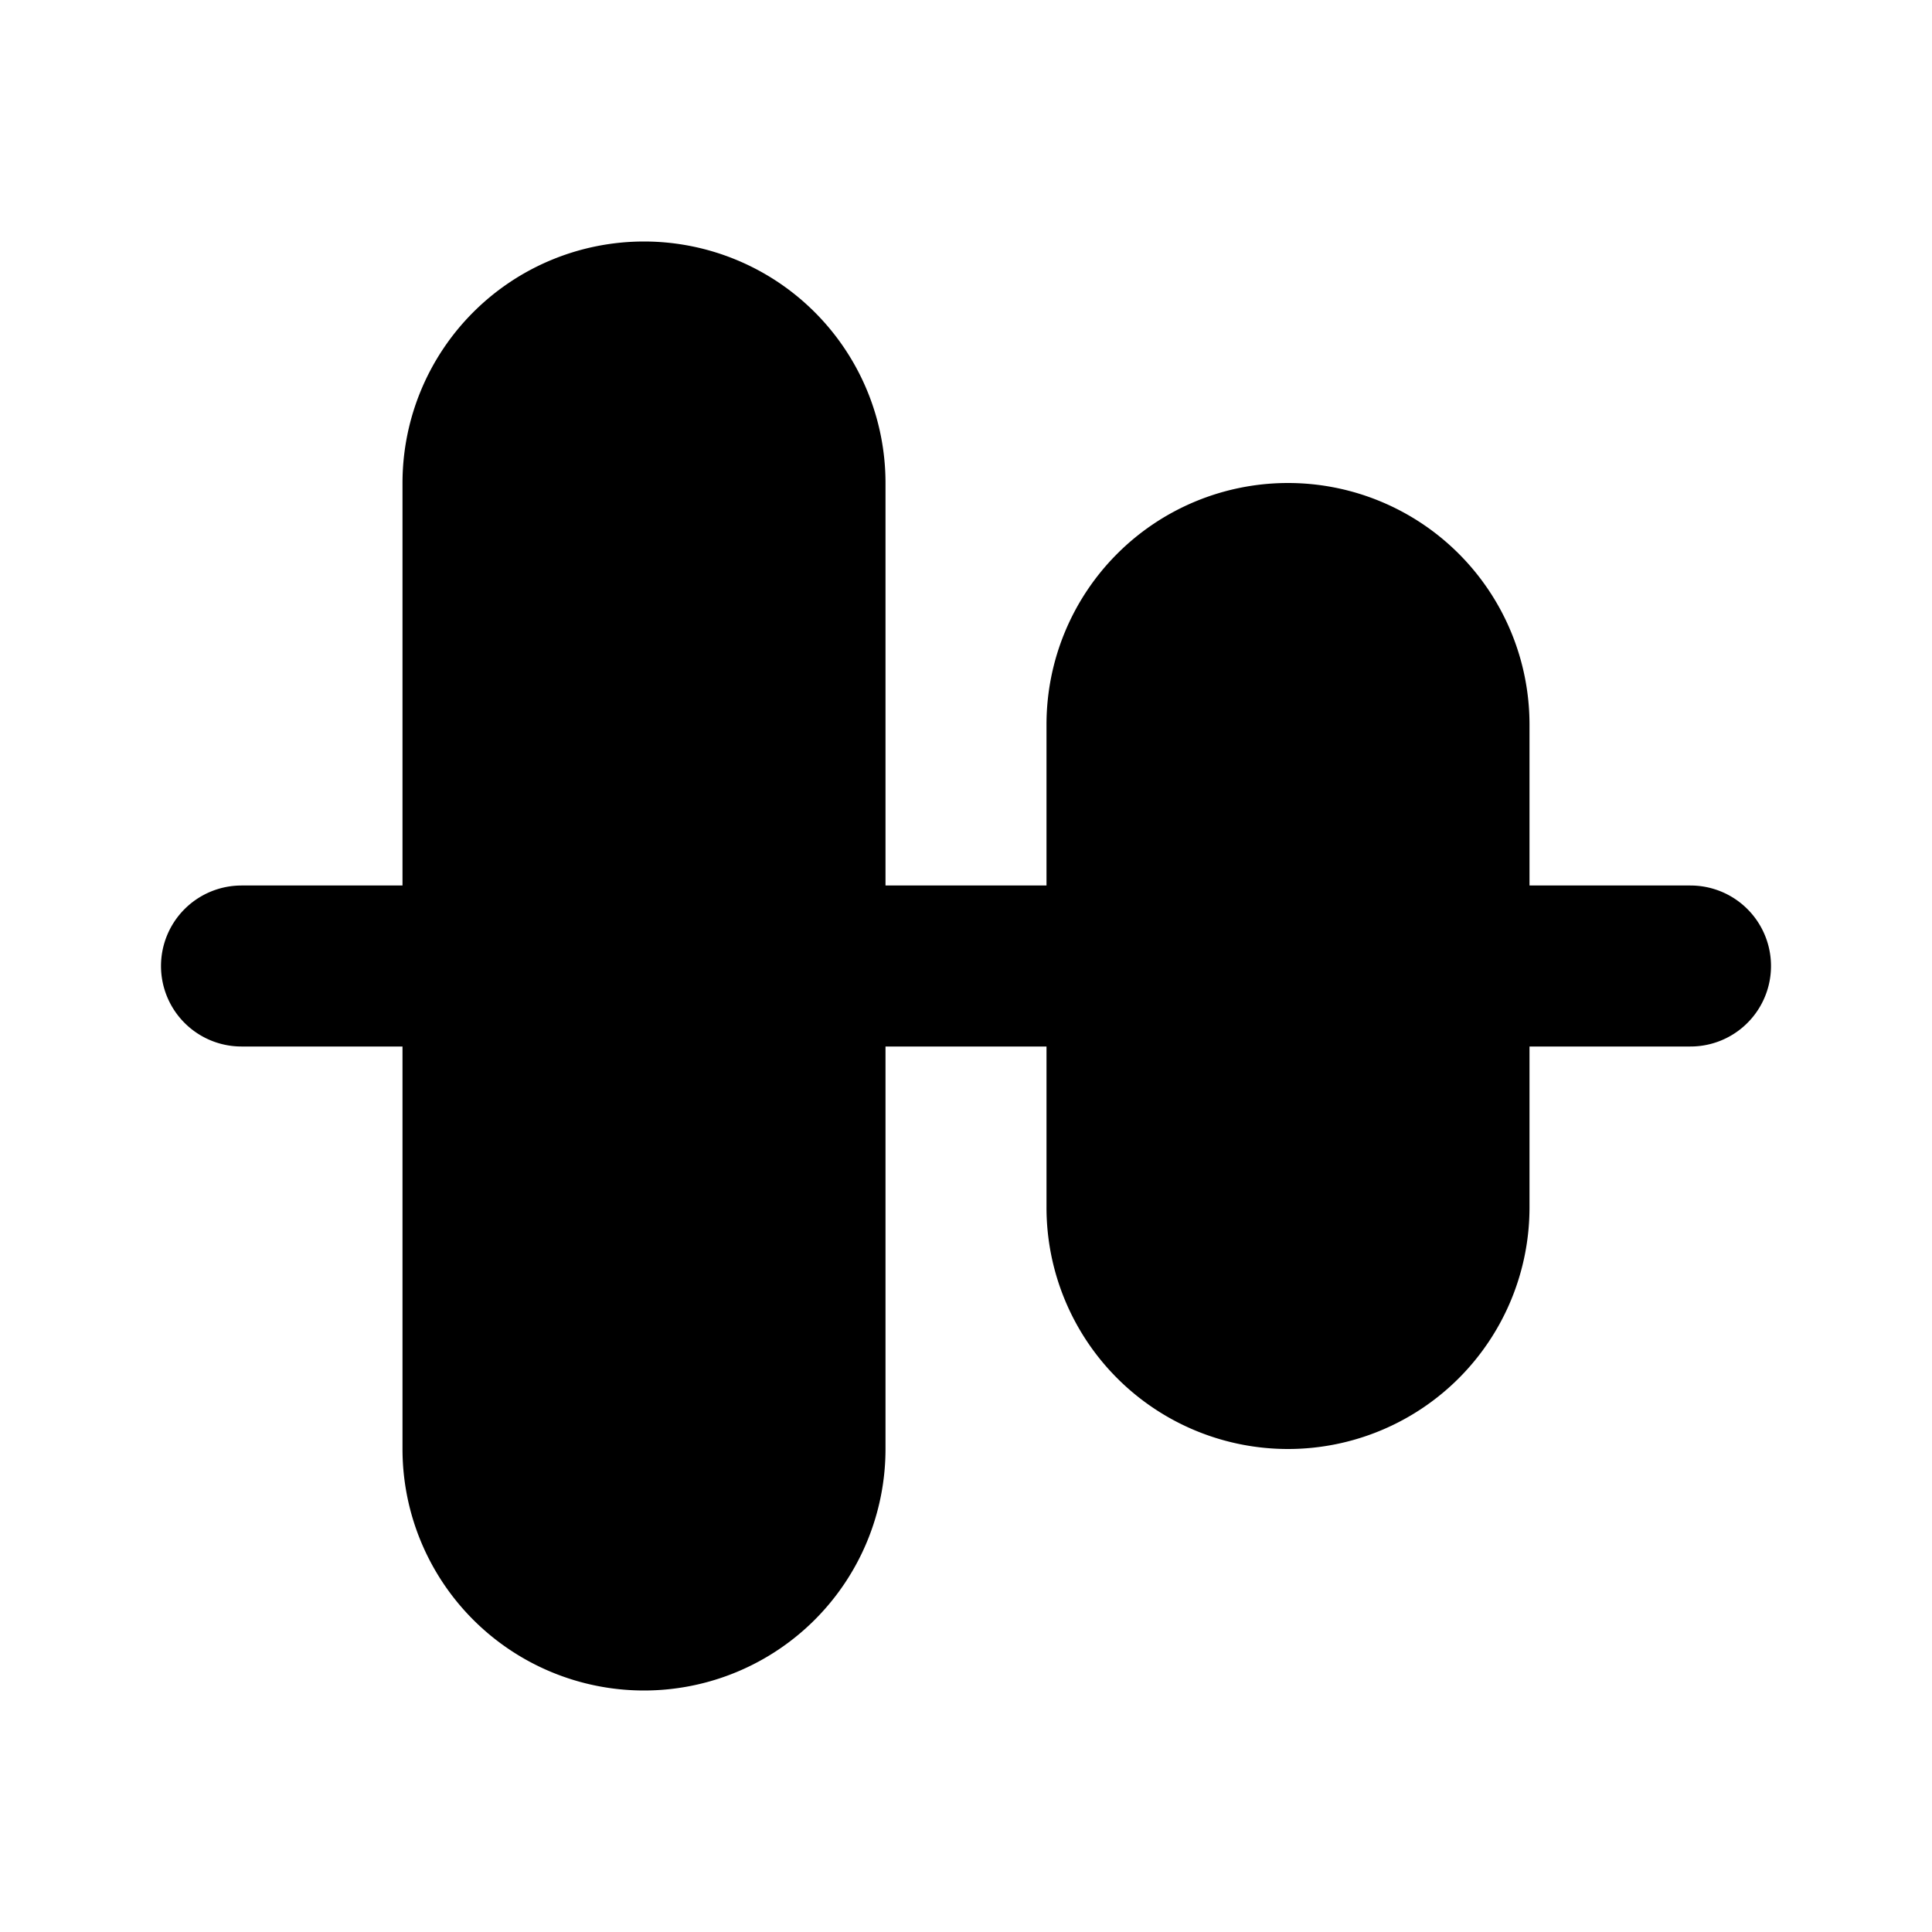 <?xml version="1.0" encoding="utf-8"?><!-- Скачано с сайта svg4.ru / Downloaded from svg4.ru -->
<svg width="800px" height="800px" viewBox="0 0 24 24" xmlns="http://www.w3.org/2000/svg" fill="none"><path fill="#000000" d="M8 20a2 2 0 0 1-2-2V6a2 2 0 1 1 4 0v12a2 2 0 0 1-2 2zm8-3a2 2 0 0 1-2-2V9a2 2 0 1 1 4 0v6a2 2 0 0 1-2 2z"/><path stroke="#000000" stroke-linecap="round" stroke-linejoin="round" stroke-width="2" d="M6 12v6a2 2 0 1 0 4 0v-6m-4 0V6a2 2 0 1 1 4 0v6m-4 0H3m7 0h4m0 0v3a2 2 0 1 0 4 0v-3m-4 0V9a2 2 0 1 1 4 0v3m0 0h3"/></svg>